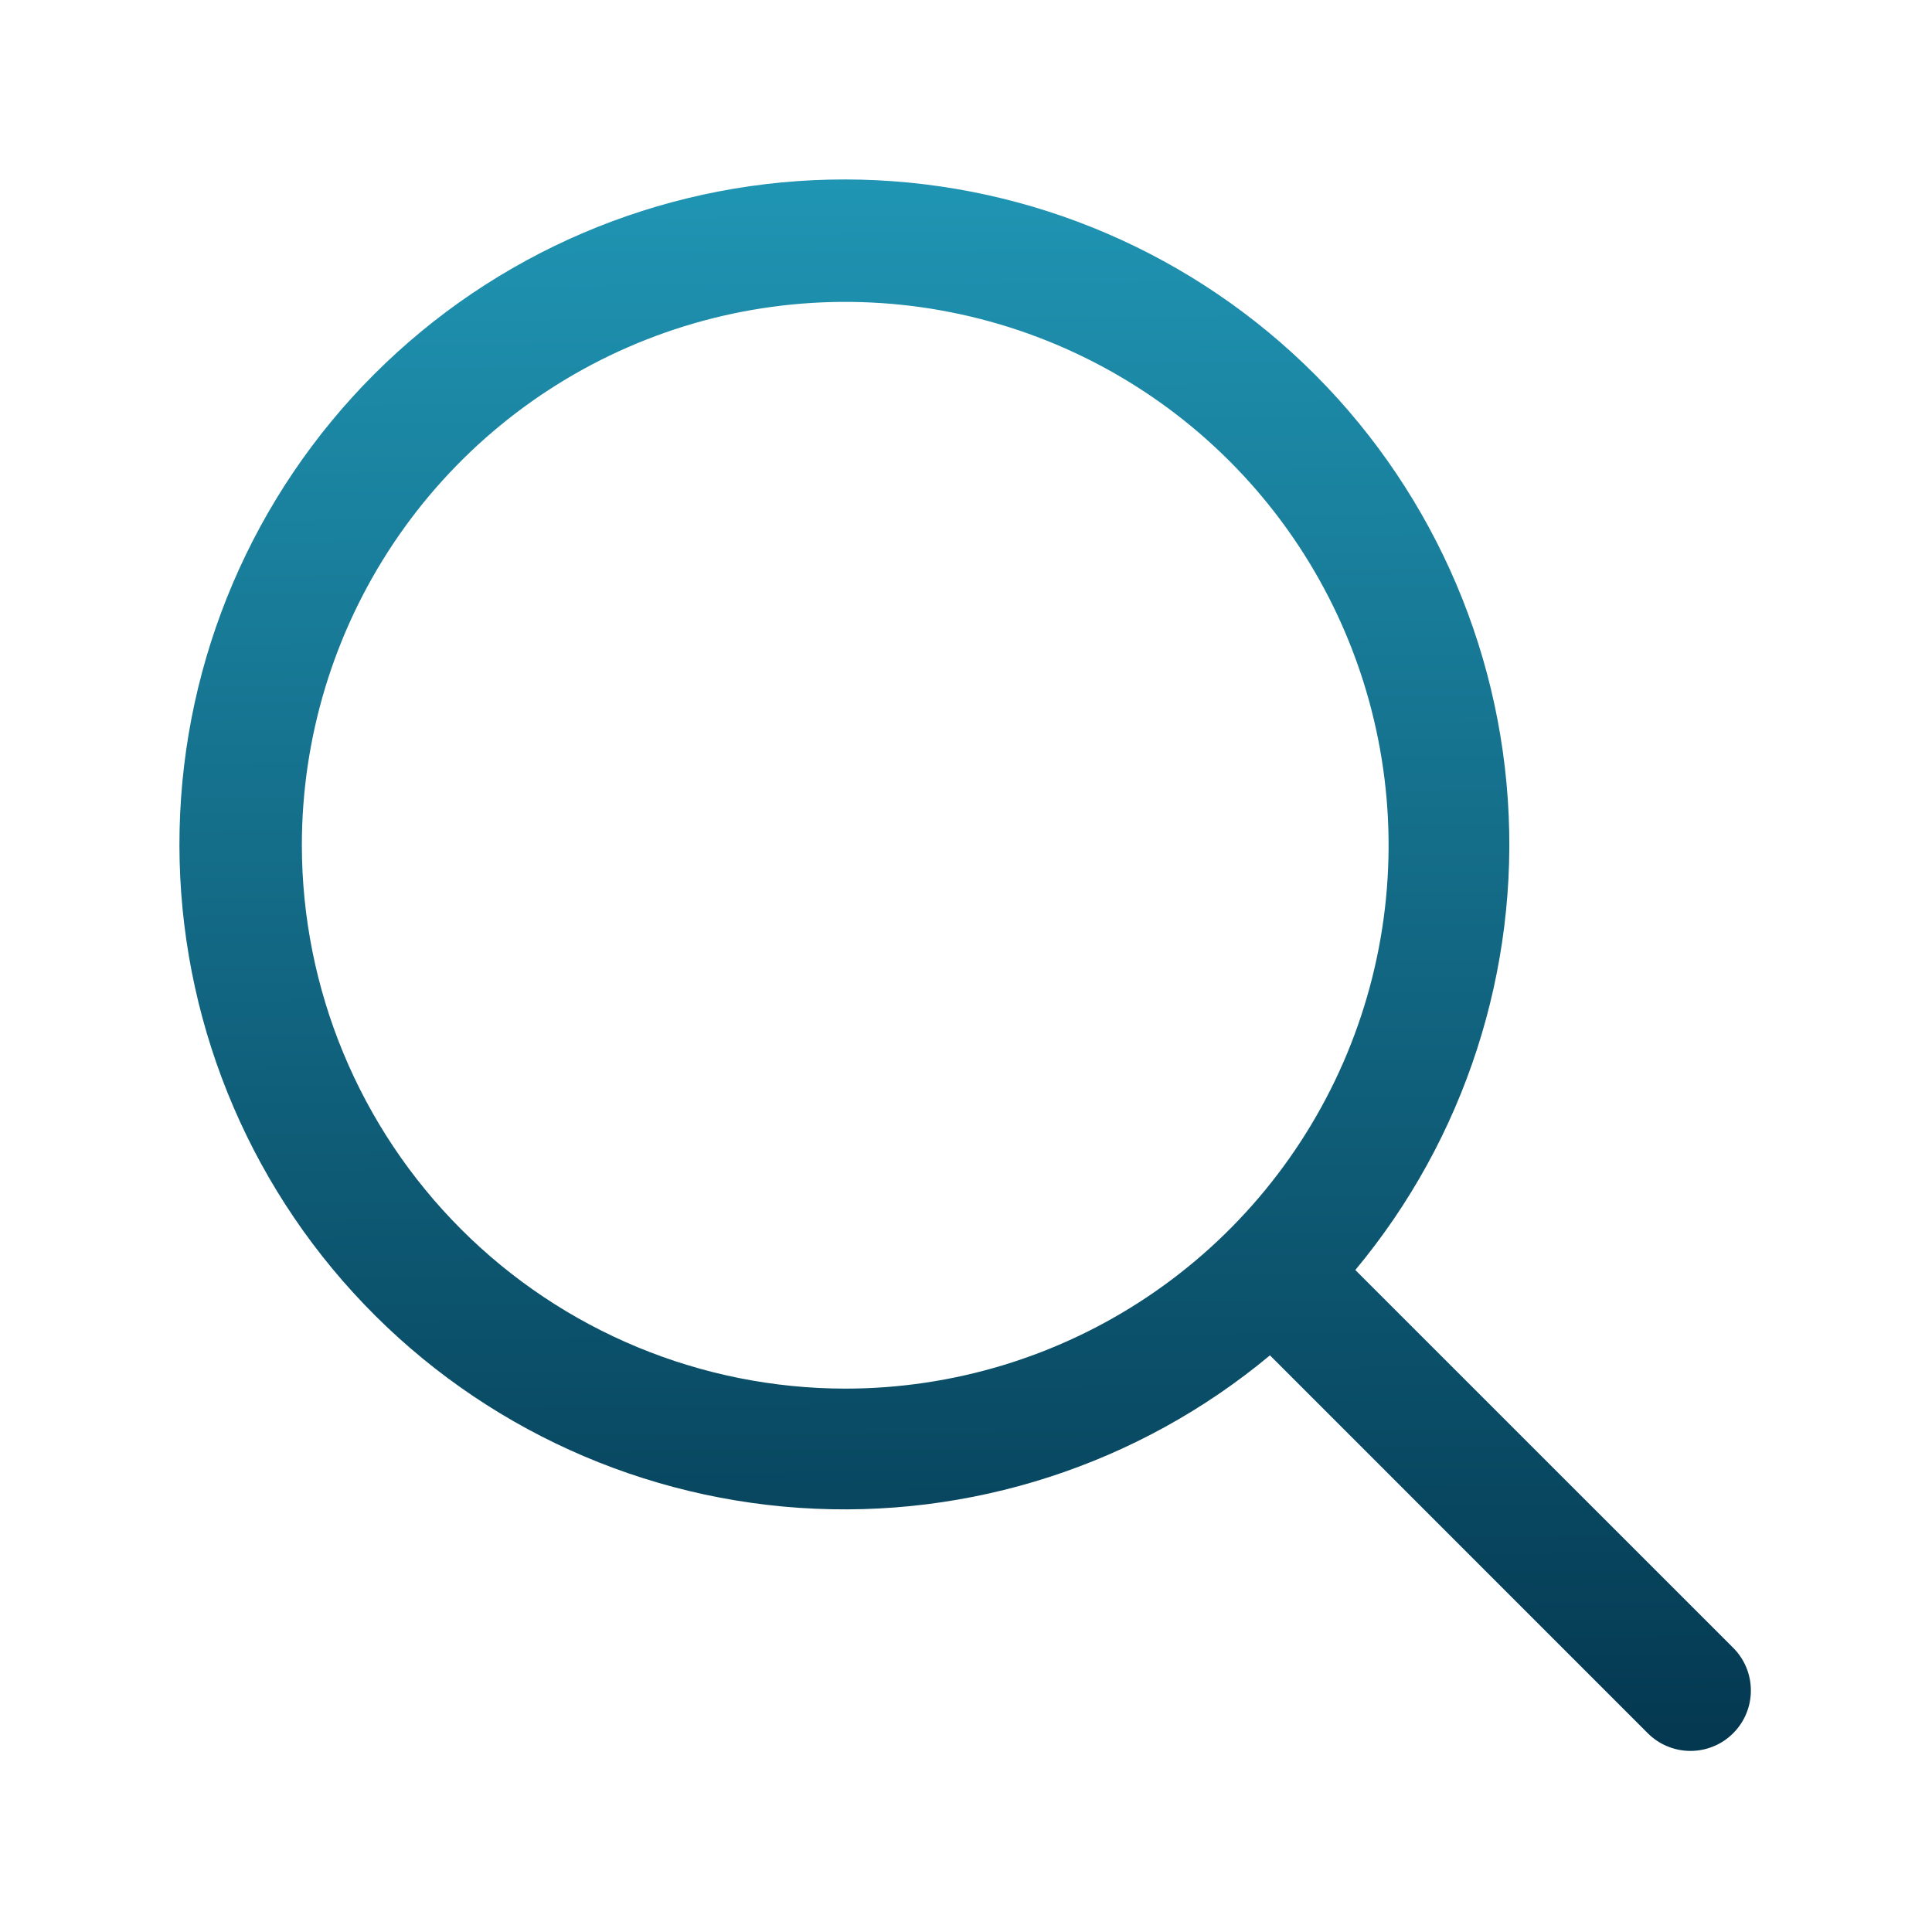 <svg width="80" height="80" viewBox="0 0 80 80" fill="none" xmlns="http://www.w3.org/2000/svg">
<path d="M71.767 68.231L56.121 52.588C60.656 47.143 62.917 40.16 62.434 33.09C61.952 26.02 58.762 19.409 53.529 14.631C48.296 9.854 41.423 7.277 34.339 7.438C27.254 7.599 20.505 10.485 15.494 15.496C10.484 20.506 7.598 27.256 7.437 34.34C7.276 41.424 9.852 48.298 14.63 53.531C19.408 58.764 26.019 61.953 33.089 62.436C40.158 62.919 47.142 60.657 52.586 56.122L68.23 71.769C68.462 72.001 68.738 72.186 69.041 72.311C69.345 72.437 69.67 72.502 69.999 72.502C70.327 72.502 70.653 72.437 70.956 72.311C71.26 72.186 71.535 72.001 71.767 71.769C72 71.537 72.184 71.261 72.31 70.957C72.435 70.654 72.5 70.329 72.5 70C72.5 69.672 72.435 69.347 72.31 69.043C72.184 68.74 72 68.464 71.767 68.231ZM12.499 35C12.499 30.55 13.818 26.2 16.291 22.5C18.763 18.8 22.277 15.916 26.388 14.213C30.5 12.51 35.024 12.064 39.388 12.933C43.753 13.801 47.762 15.944 50.909 19.09C54.055 22.237 56.198 26.246 57.066 30.611C57.935 34.975 57.489 39.499 55.786 43.611C54.083 47.722 51.199 51.236 47.499 53.708C43.799 56.181 39.449 57.5 34.999 57.5C29.033 57.494 23.314 55.121 19.096 50.903C14.878 46.685 12.505 40.966 12.499 35Z" fill="url(#paint0_linear_500_772)"/>
<defs>
<linearGradient id="paint0_linear_500_772" x1="34.477" y1="-3.942" x2="34.968" y2="81.058" gradientUnits="userSpaceOnUse">
<stop offset="0.057" stop-color="#229EBD"/>
<stop offset="0.966" stop-color="#023048"/>
</linearGradient>
</defs>
</svg>
